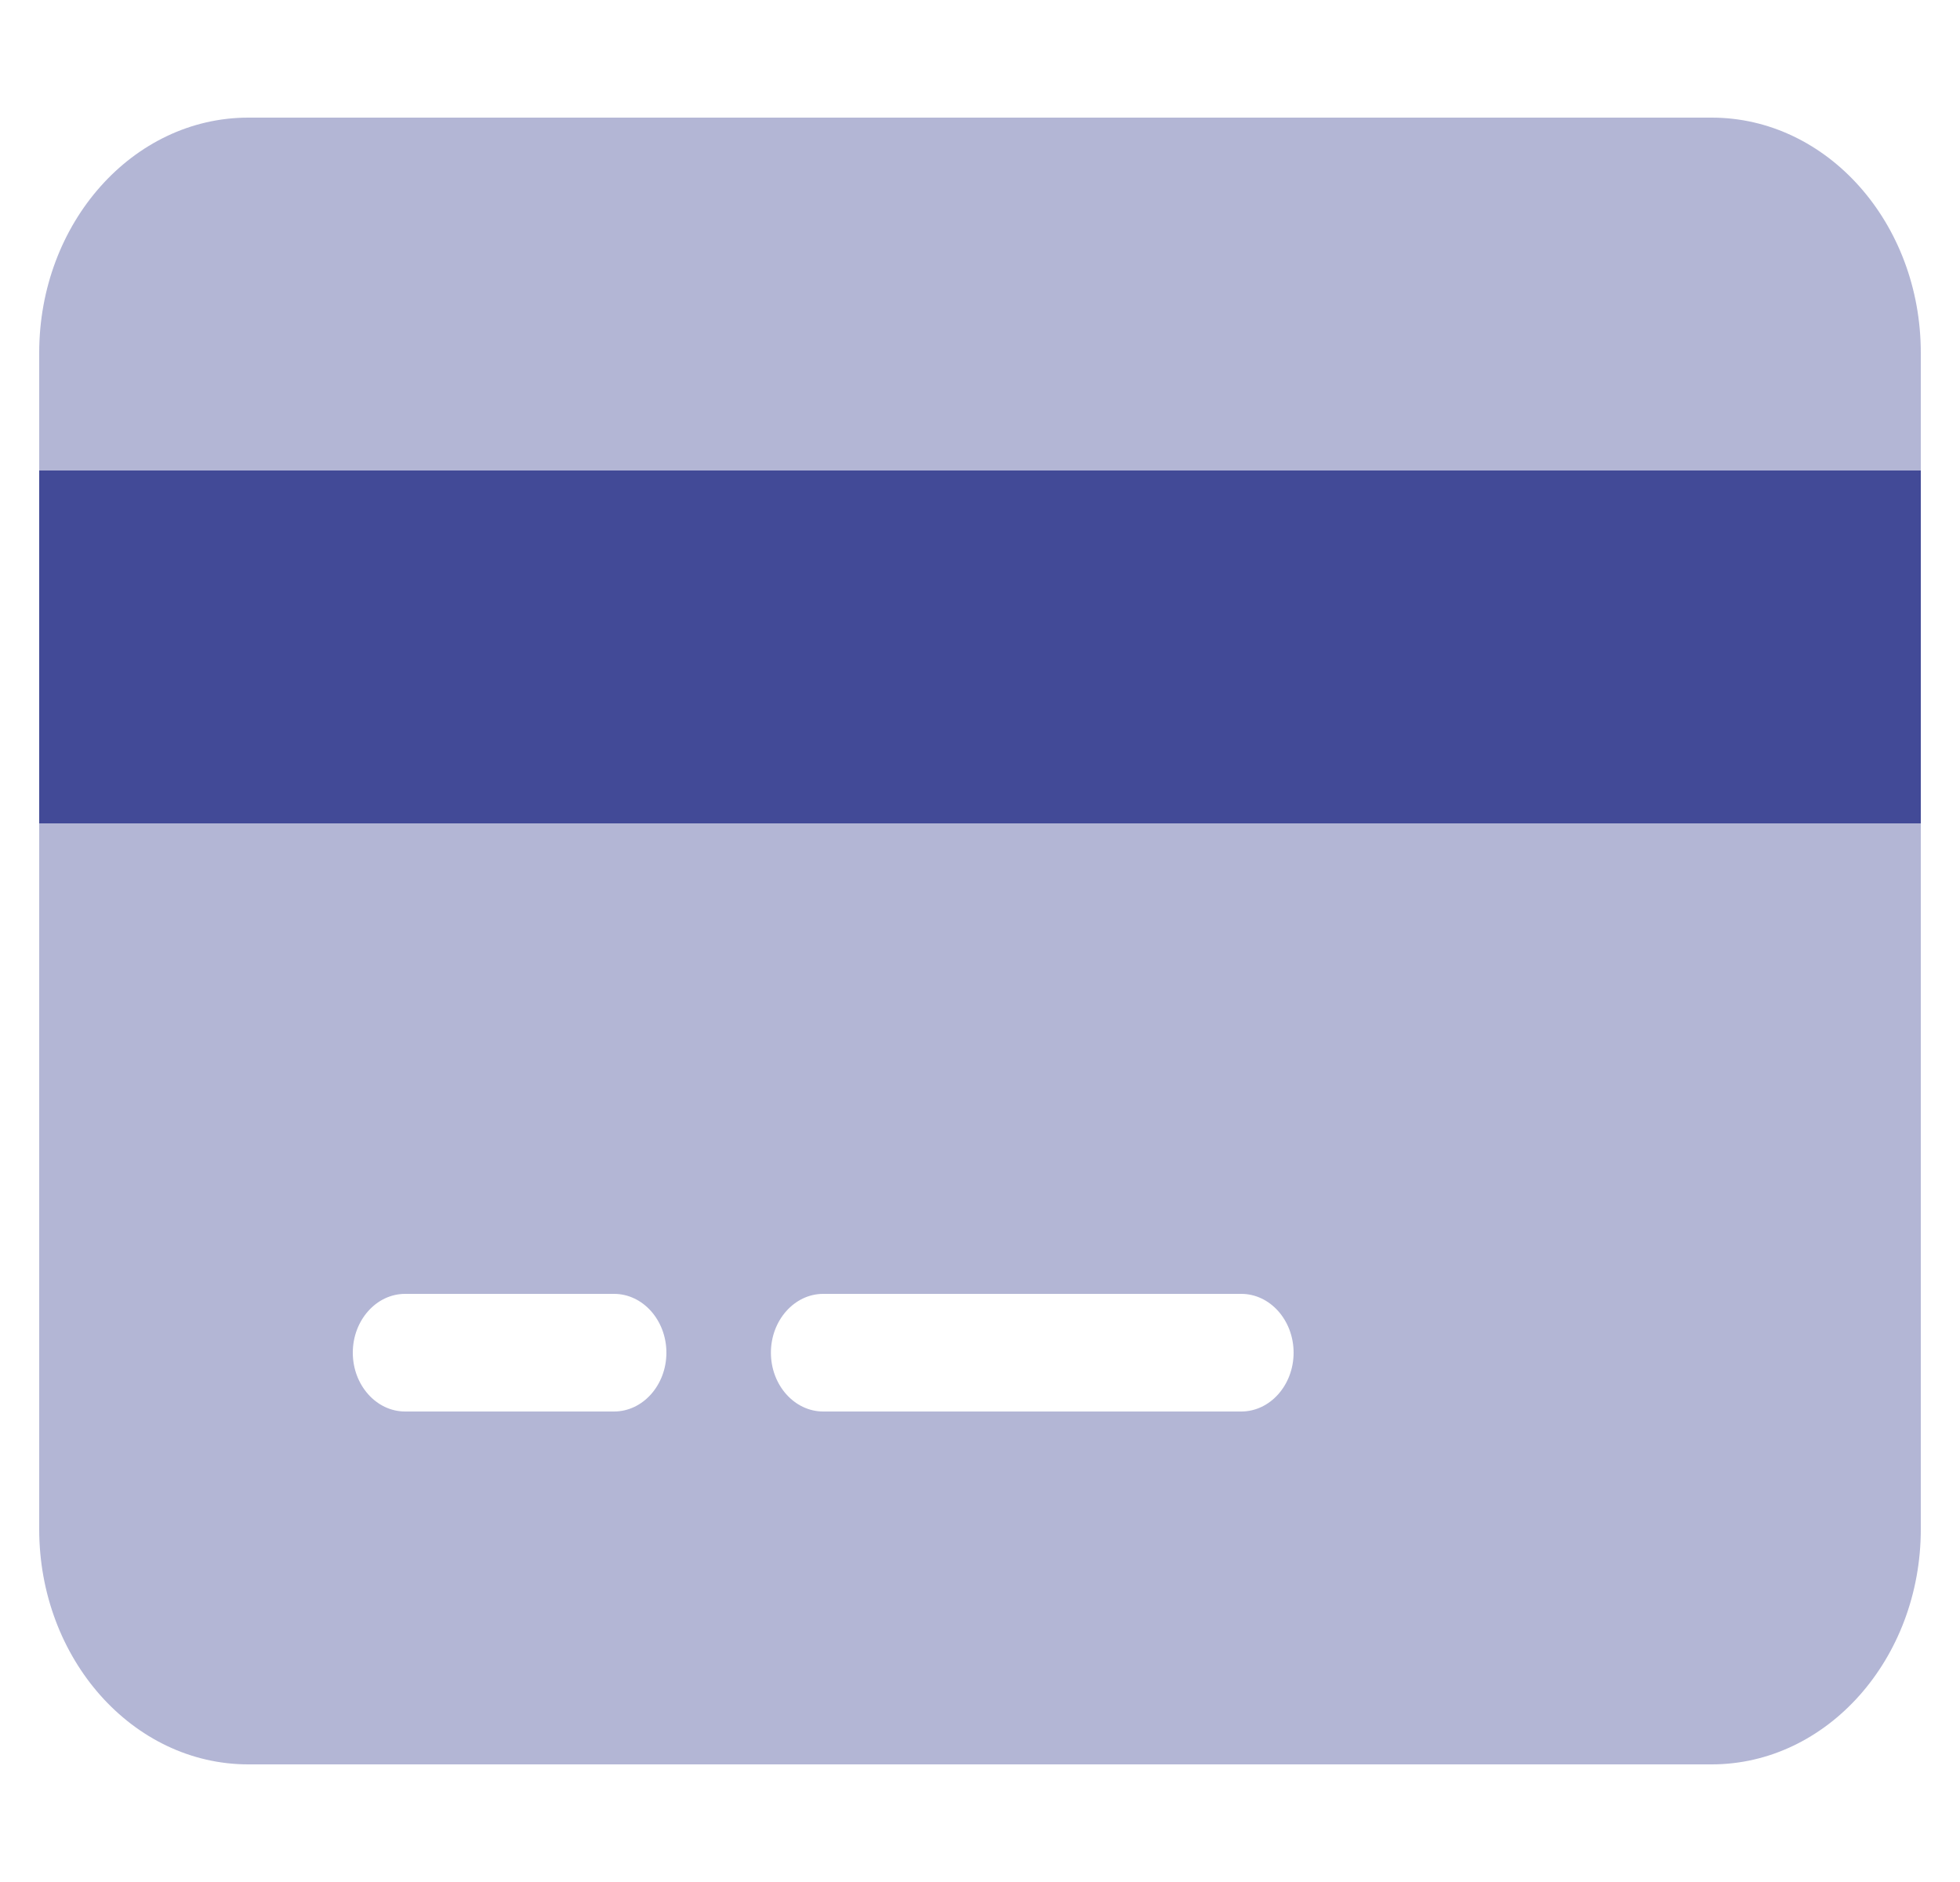 <svg width="25" height="24" viewBox="0 0 25 24" fill="none" xmlns="http://www.w3.org/2000/svg">
<g clip-path="url(#clip0_7503_4777)">
<path d="M24.5 10.5H0.5V6H24.5V10.5Z" fill="#424A97"/>
<path opacity="0.4" d="M21.833 1.5C23.304 1.5 24.5 2.843 24.5 4.5V6H0.5V4.5C0.5 2.843 1.694 1.5 3.167 1.5H21.833ZM24.5 19.5C24.5 21.155 23.304 22.5 21.833 22.5H3.167C1.694 22.5 0.5 21.155 0.5 19.5V10.5H24.5V19.5ZM5.167 16.5C4.8 16.5 4.5 16.837 4.5 17.25C4.5 17.663 4.8 18 5.167 18H7.833C8.2 18 8.5 17.663 8.5 17.25C8.5 16.837 8.2 16.5 7.833 16.5H5.167ZM10.5 18H15.833C16.2 18 16.5 17.663 16.5 17.25C16.5 16.837 16.2 16.5 15.833 16.5H10.5C10.133 16.5 9.833 16.837 9.833 17.25C9.833 17.663 10.133 18 10.5 18Z" fill="#424A97"/>
</g>
<defs>
<clipPath id="clip0_7503_4777">
<rect width="24" height="24" fill="white" transform="translate(0.5)"/>
</clipPath>
</defs>
</svg>
